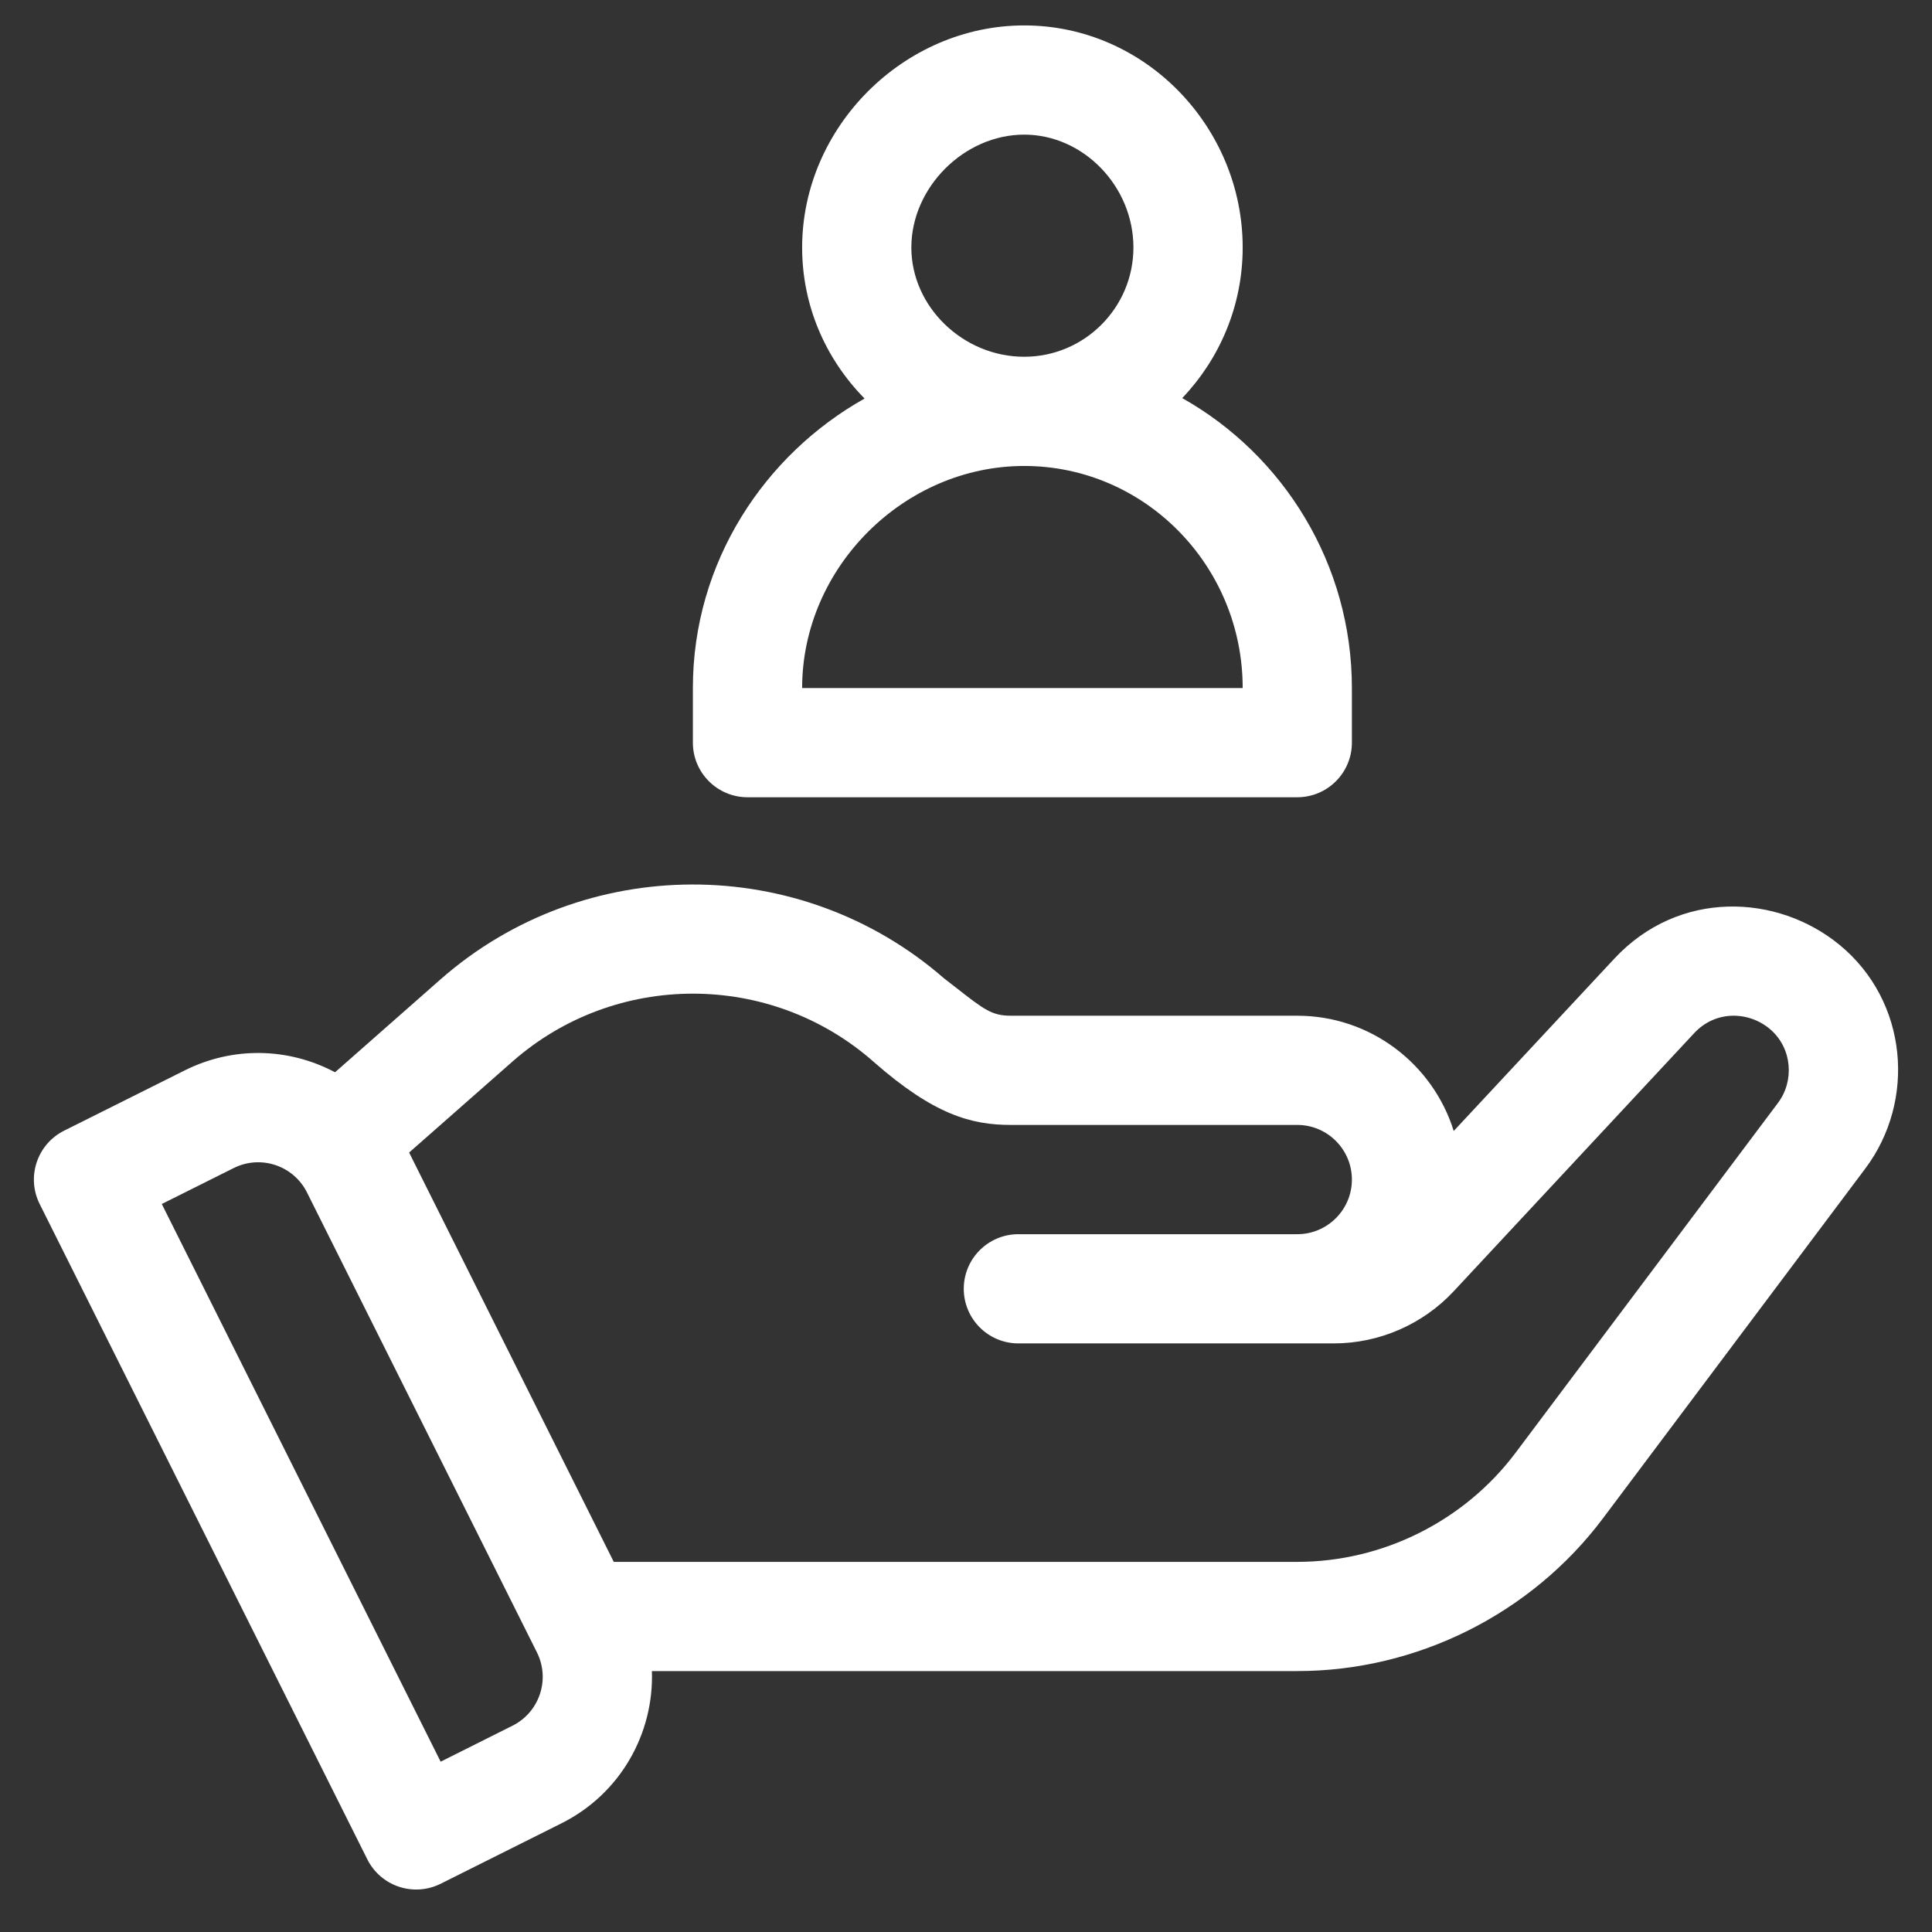 <svg width="38" height="38" viewBox="0 0 38 38" fill="none" xmlns="http://www.w3.org/2000/svg">
<rect x="0" y="0" width="38" height="38" fill="#333333" stroke="none"/>
<path fill-rule="evenodd" clip-rule="evenodd" d="M24.442 4.868C24.442 6.016 23.988 7.059 23.253 7.83C25.253 8.956 26.59 11.103 26.59 13.533V14.607C26.59 15.2 26.109 15.681 25.516 15.681H14.703C14.11 15.681 13.628 15.2 13.628 14.607V13.533C13.628 11.054 15.041 8.94 17.005 7.839C16.213 7.032 15.777 5.981 15.777 4.868C15.777 2.5 17.777 0.5 20.145 0.5C22.531 0.5 24.442 2.504 24.442 4.868ZM22.293 4.868C22.293 3.665 21.309 2.648 20.145 2.648C18.963 2.648 17.925 3.686 17.925 4.868C17.925 6.033 18.942 7.017 20.145 7.017C21.329 7.017 22.293 6.053 22.293 4.868ZM20.145 9.165C17.777 9.165 15.777 11.165 15.777 13.533H24.442C24.442 11.124 22.514 9.165 20.145 9.165ZM31.751 18.856C33.023 17.491 34.96 17.578 36.186 18.588C37.53 19.697 37.688 21.652 36.688 22.984L31.531 29.86C30.119 31.744 27.869 32.868 25.516 32.868H12.822C12.864 34.084 12.213 35.278 11.042 35.863L8.667 37.051C8.136 37.316 7.491 37.102 7.225 36.571L0.78 23.681C0.515 23.15 0.73 22.505 1.261 22.239L3.636 21.052C4.572 20.585 5.659 20.597 6.59 21.09L8.661 19.266C11.484 16.782 15.737 16.774 18.568 19.243C18.667 19.319 18.756 19.388 18.836 19.451C19.354 19.855 19.511 19.978 19.881 19.978H25.516C26.96 19.978 28.185 20.933 28.593 22.245L31.751 18.856ZM8.667 34.65L10.081 33.942C10.611 33.676 10.826 33.032 10.561 32.501L6.038 23.454C5.772 22.923 5.128 22.709 4.597 22.974L3.182 23.681L8.667 34.65ZM29.812 28.571L34.969 21.695C35.296 21.26 35.25 20.623 34.825 20.251C34.418 19.895 33.755 19.856 33.323 20.32L28.593 25.397C27.986 26.049 27.127 26.423 26.235 26.423H20.03C19.437 26.423 18.956 25.942 18.956 25.349C18.956 24.756 19.437 24.275 20.03 24.275H25.516C26.108 24.275 26.59 23.793 26.59 23.201C26.59 22.608 26.108 22.126 25.516 22.126H19.881C19.109 22.126 18.368 21.928 17.177 20.879C15.154 19.099 12.103 19.099 10.08 20.879L8.047 22.669L12.072 30.72H25.516C27.197 30.72 28.803 29.917 29.812 28.571Z" fill="white"/>
</svg>
